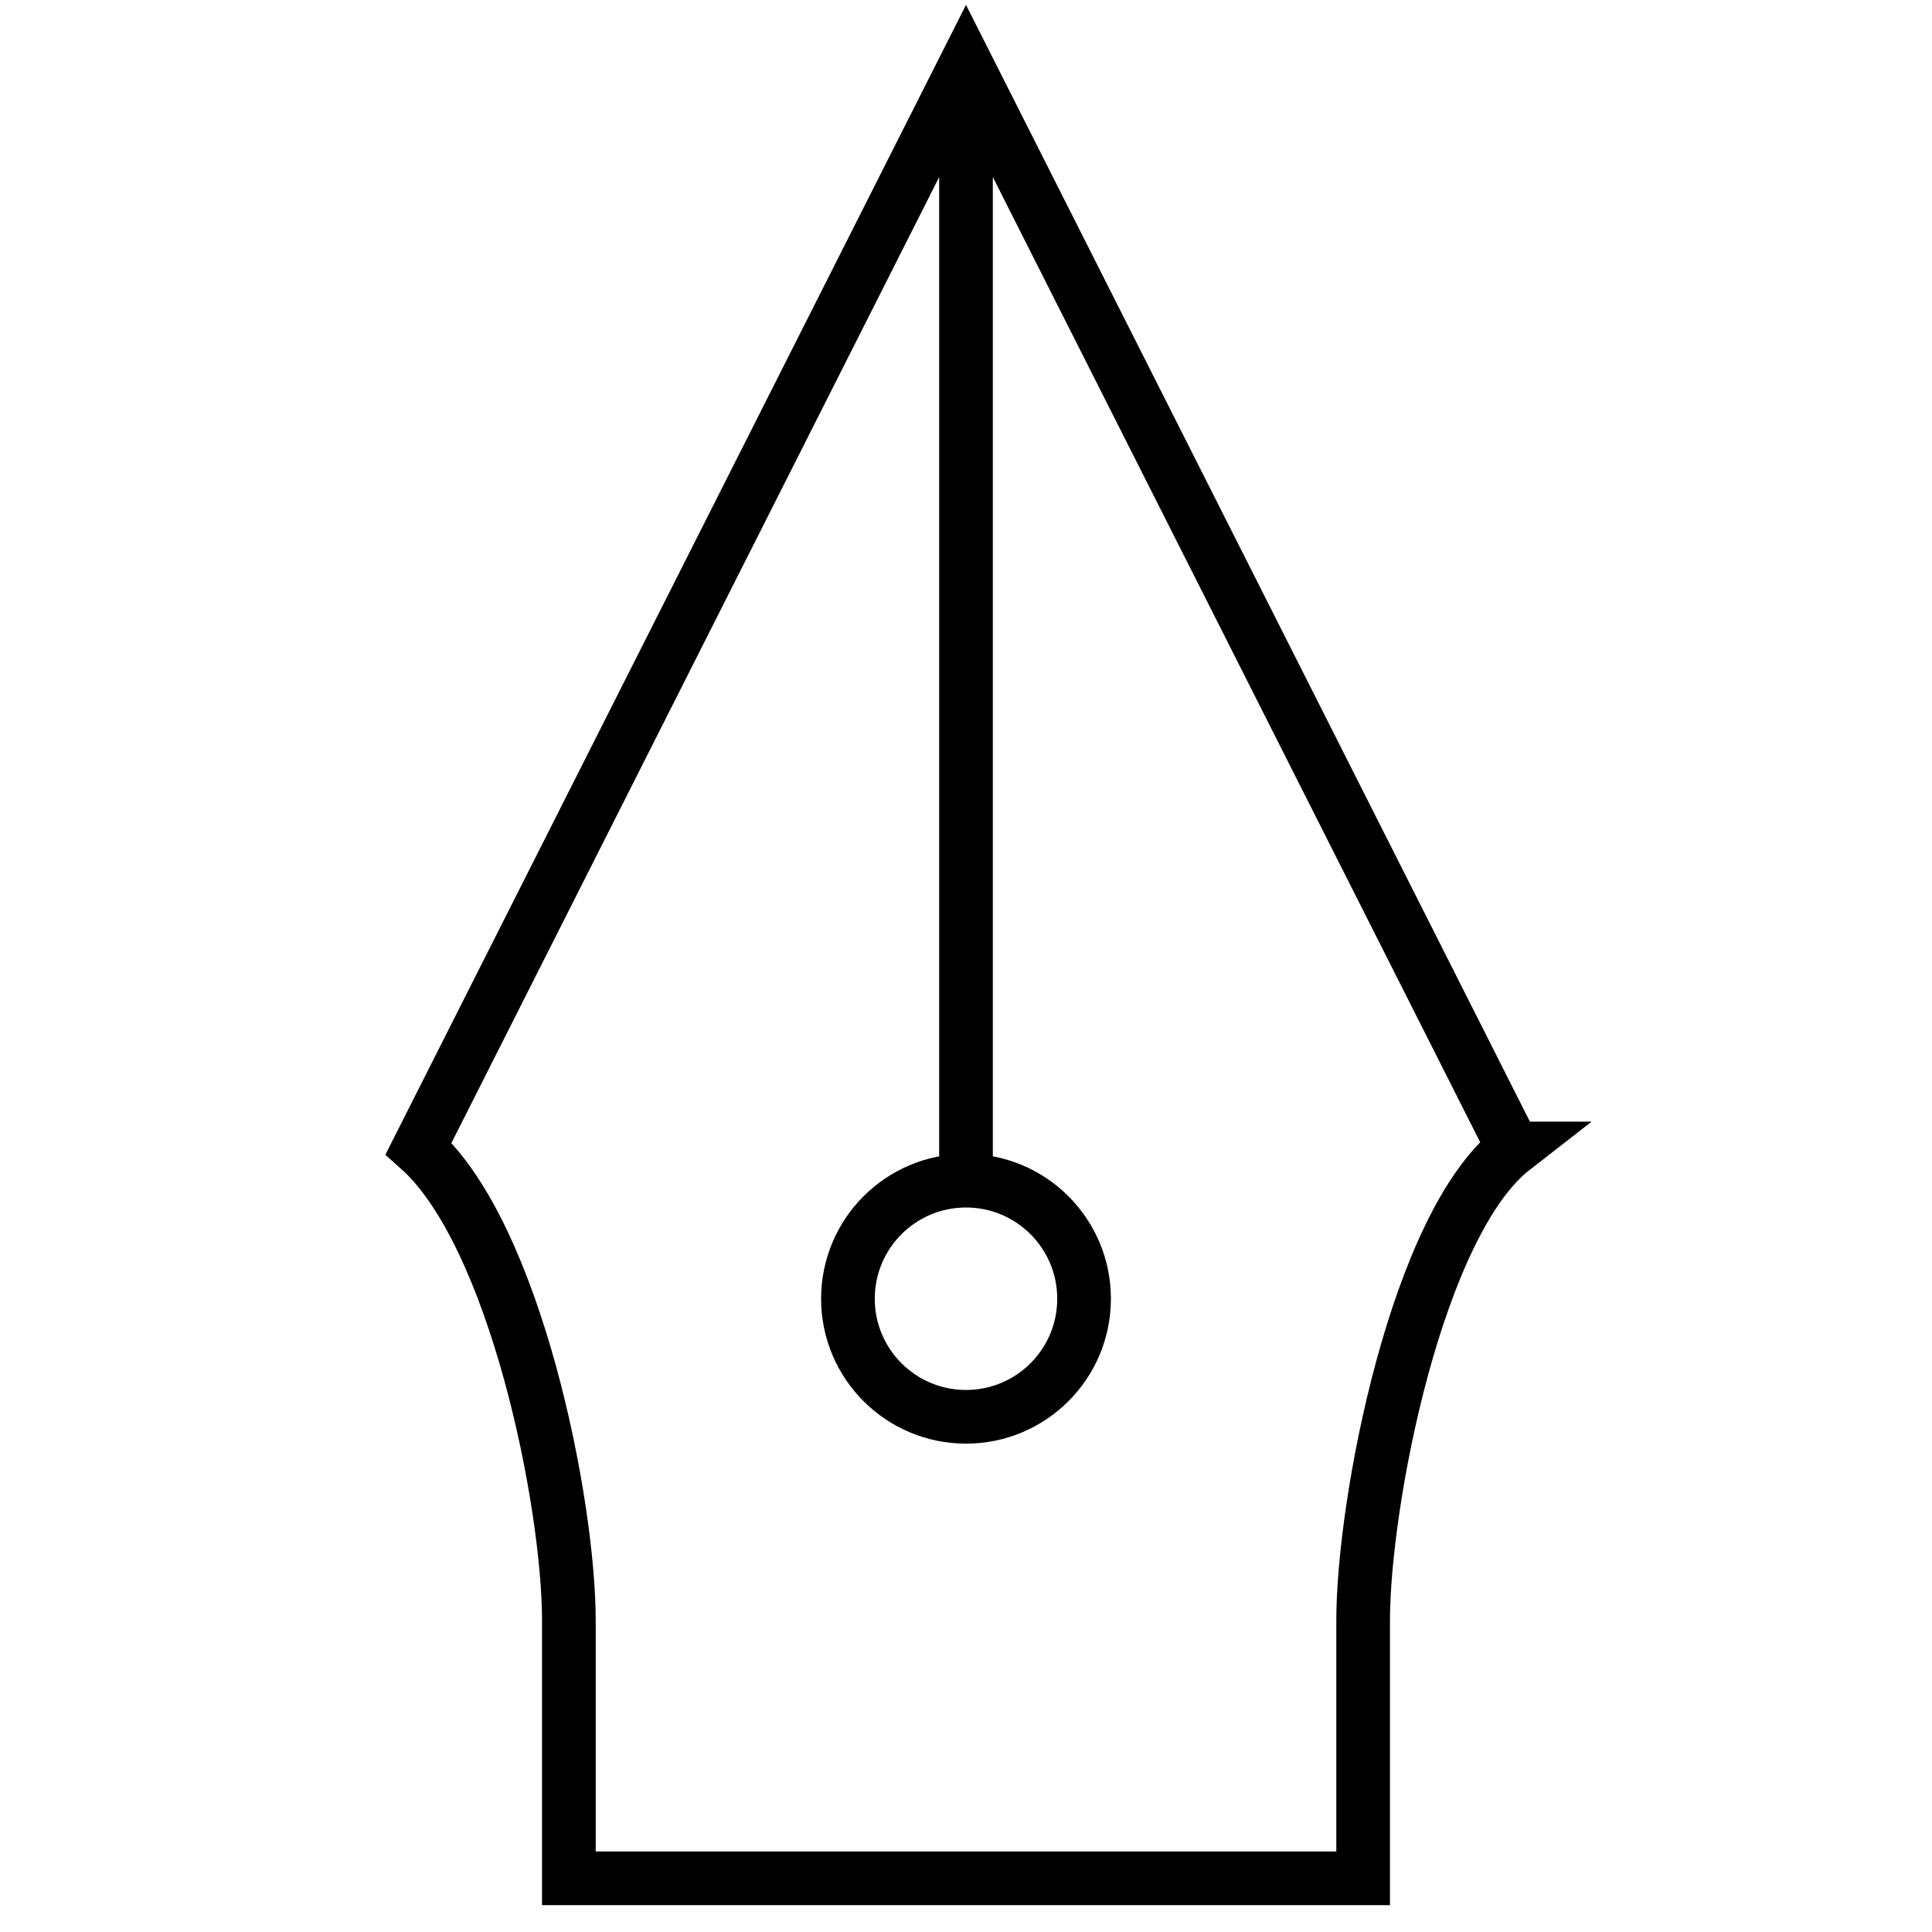 <svg fill="none" stroke="#000" stroke-width=".5" viewBox="0 0 18 18" xmlns="http://www.w3.org/2000/svg"><path d="m14.1 10.7-5.1-10.1-5.1 10.1c.9.8 1.4 3.3 1.4 4.4v2.4h7.4v-2.4c0-1.1.5-3.7 1.4-4.4zm-5.1-10.1v10.6" stroke-miterlimit="10"/><circle cx="9" cy="12.1" r="1.1"/></svg>